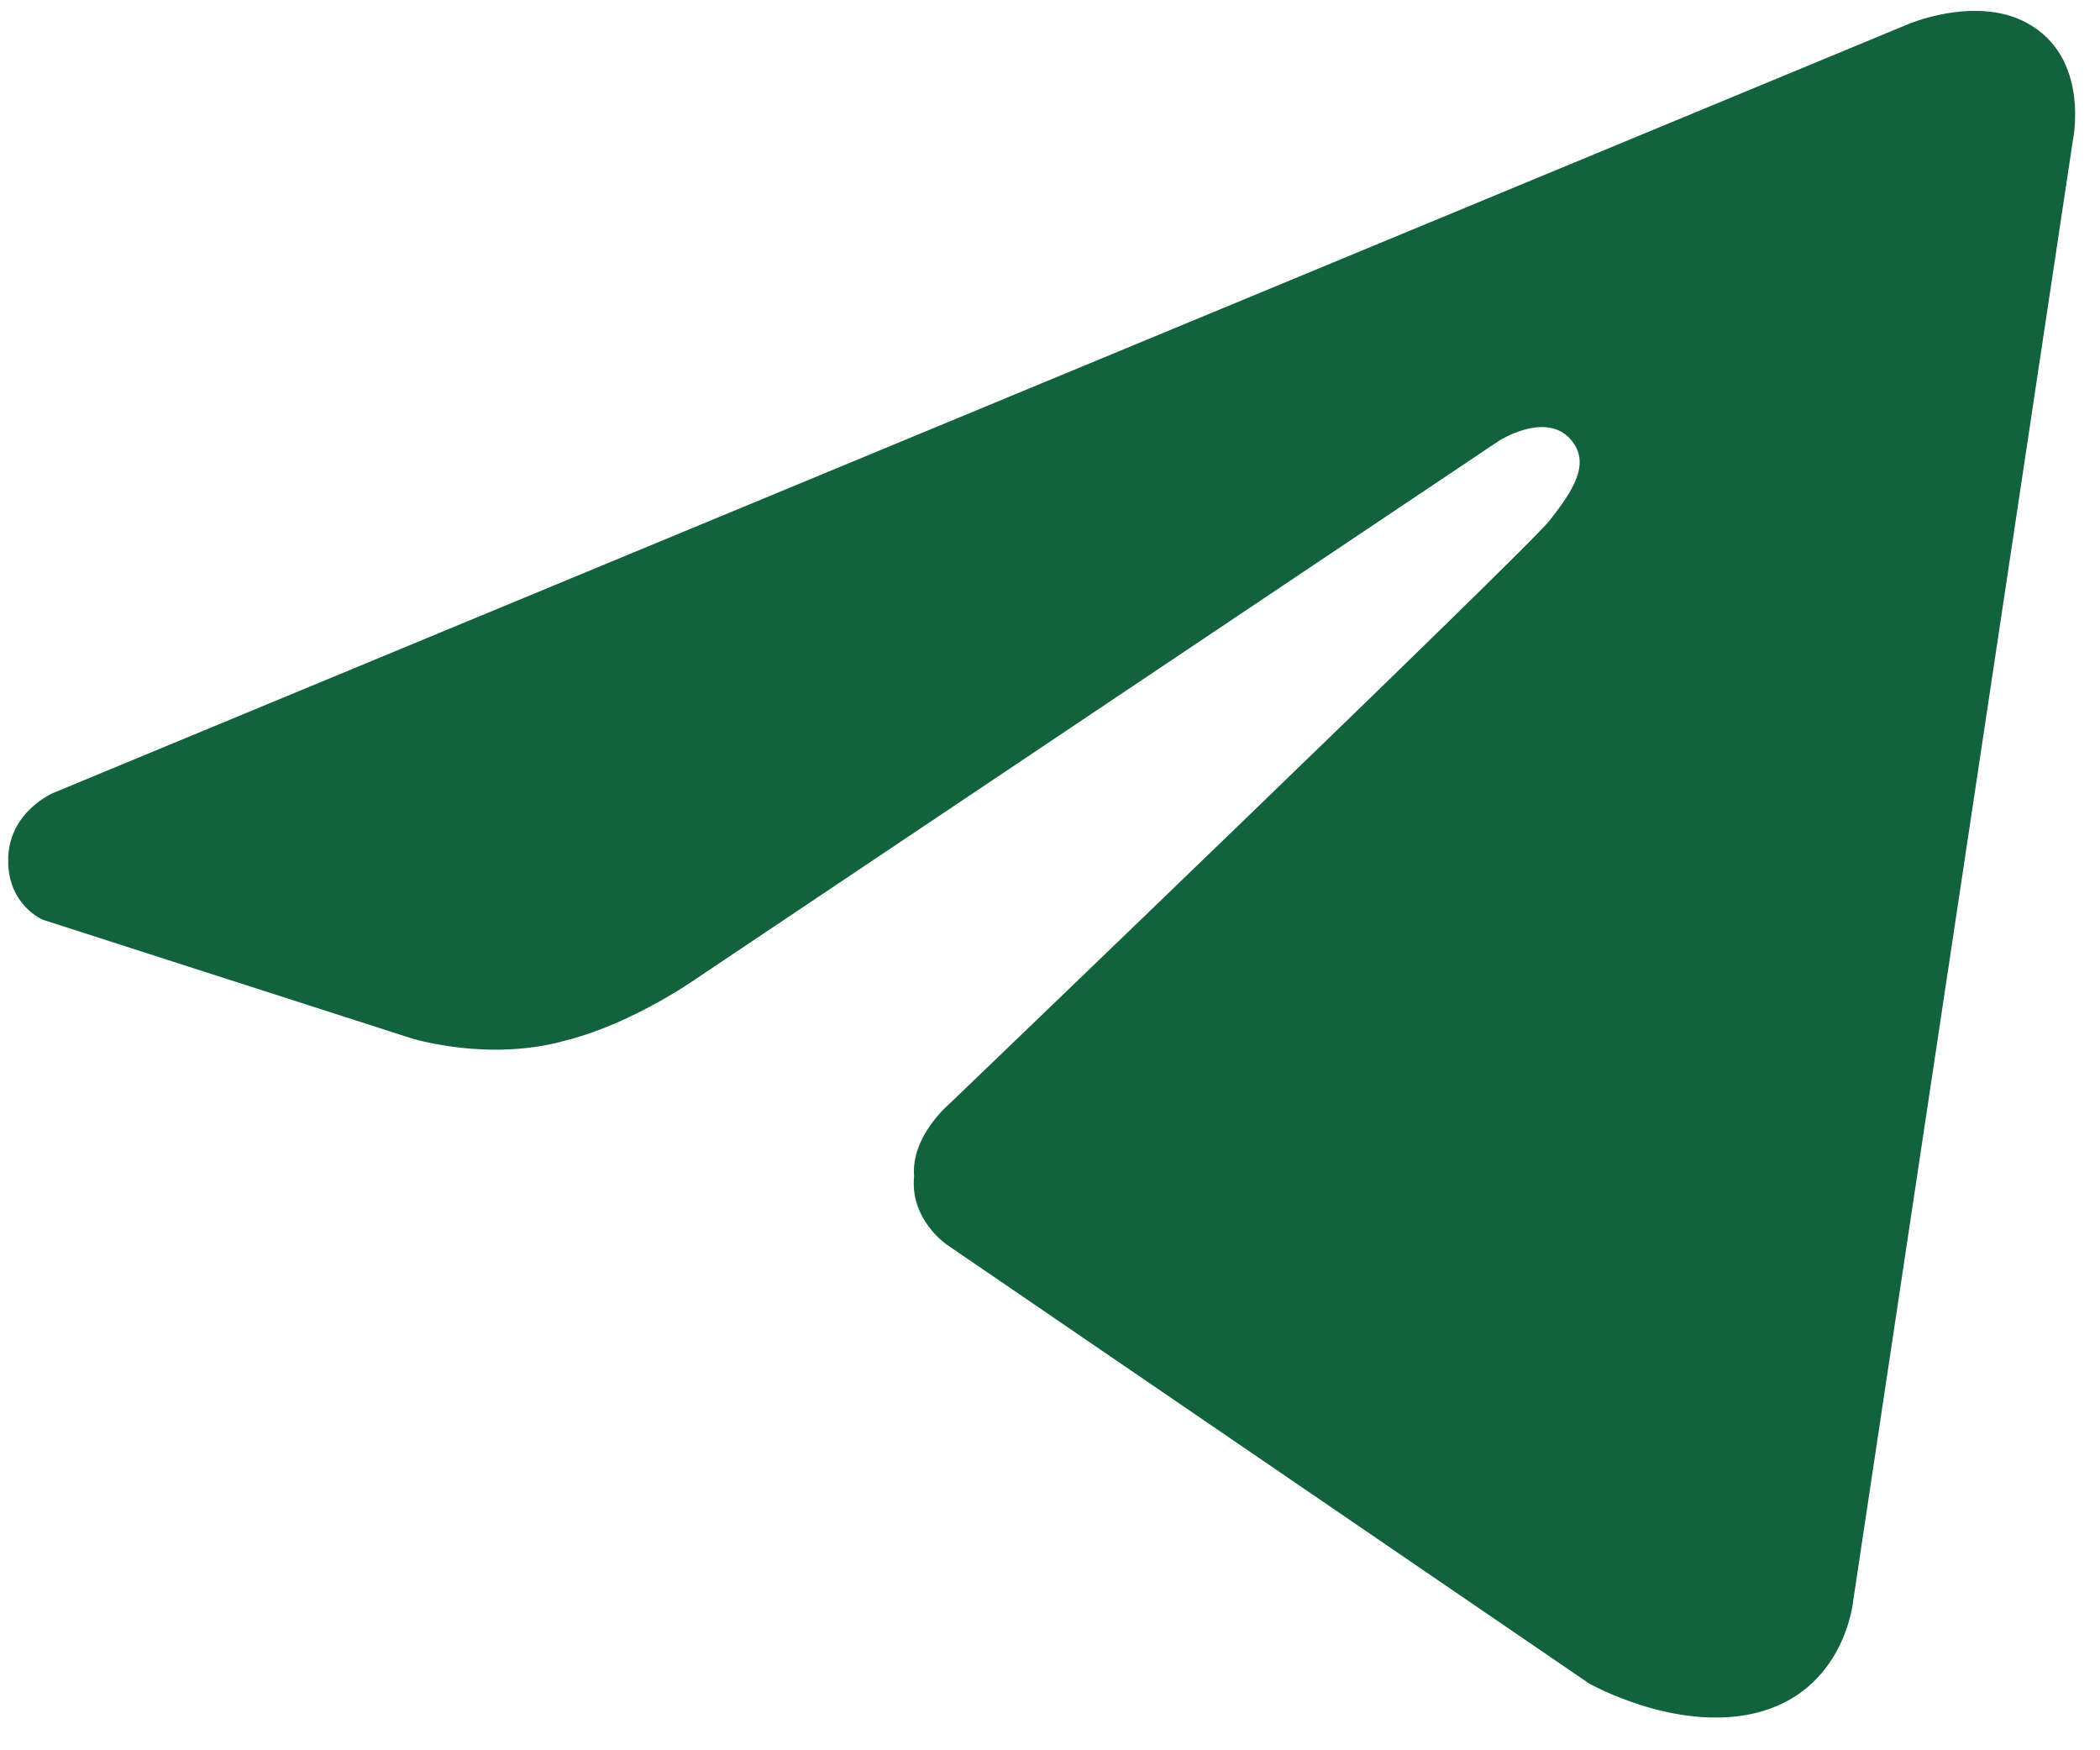 <svg width="24" height="20" fill="none" xmlns="http://www.w3.org/2000/svg"><g clip-path="url(#clip0_25_163)"><path d="M.62 9.056L21.798.28s.77-.335 1.357-.023c.746.395.533 1.36.533 1.36L21.178 18.3s-.097 1.042-1.138 1.28c-.913.206-1.88-.344-1.88-.344l-7.34-5.014s-.424-.286-.373-.783c-.038-.46.41-.832.41-.832s6.609-6.342 6.856-6.663c.249-.322.504-.669.206-.955-.29-.27-.785.046-.785.046l-9.156 6.134s-.729.521-1.498.716c-.889.258-1.78-.021-1.78-.021L.49 10.51s-.397-.164-.397-.677c0-.565.526-.777.526-.777z" fill="#11623D"/></g><defs><clipPath id="clip0_25_163"><path fill="#fff" transform="translate(.094 .125)" d="M0 0h23.622v19.5H0z"/></clipPath></defs></svg>